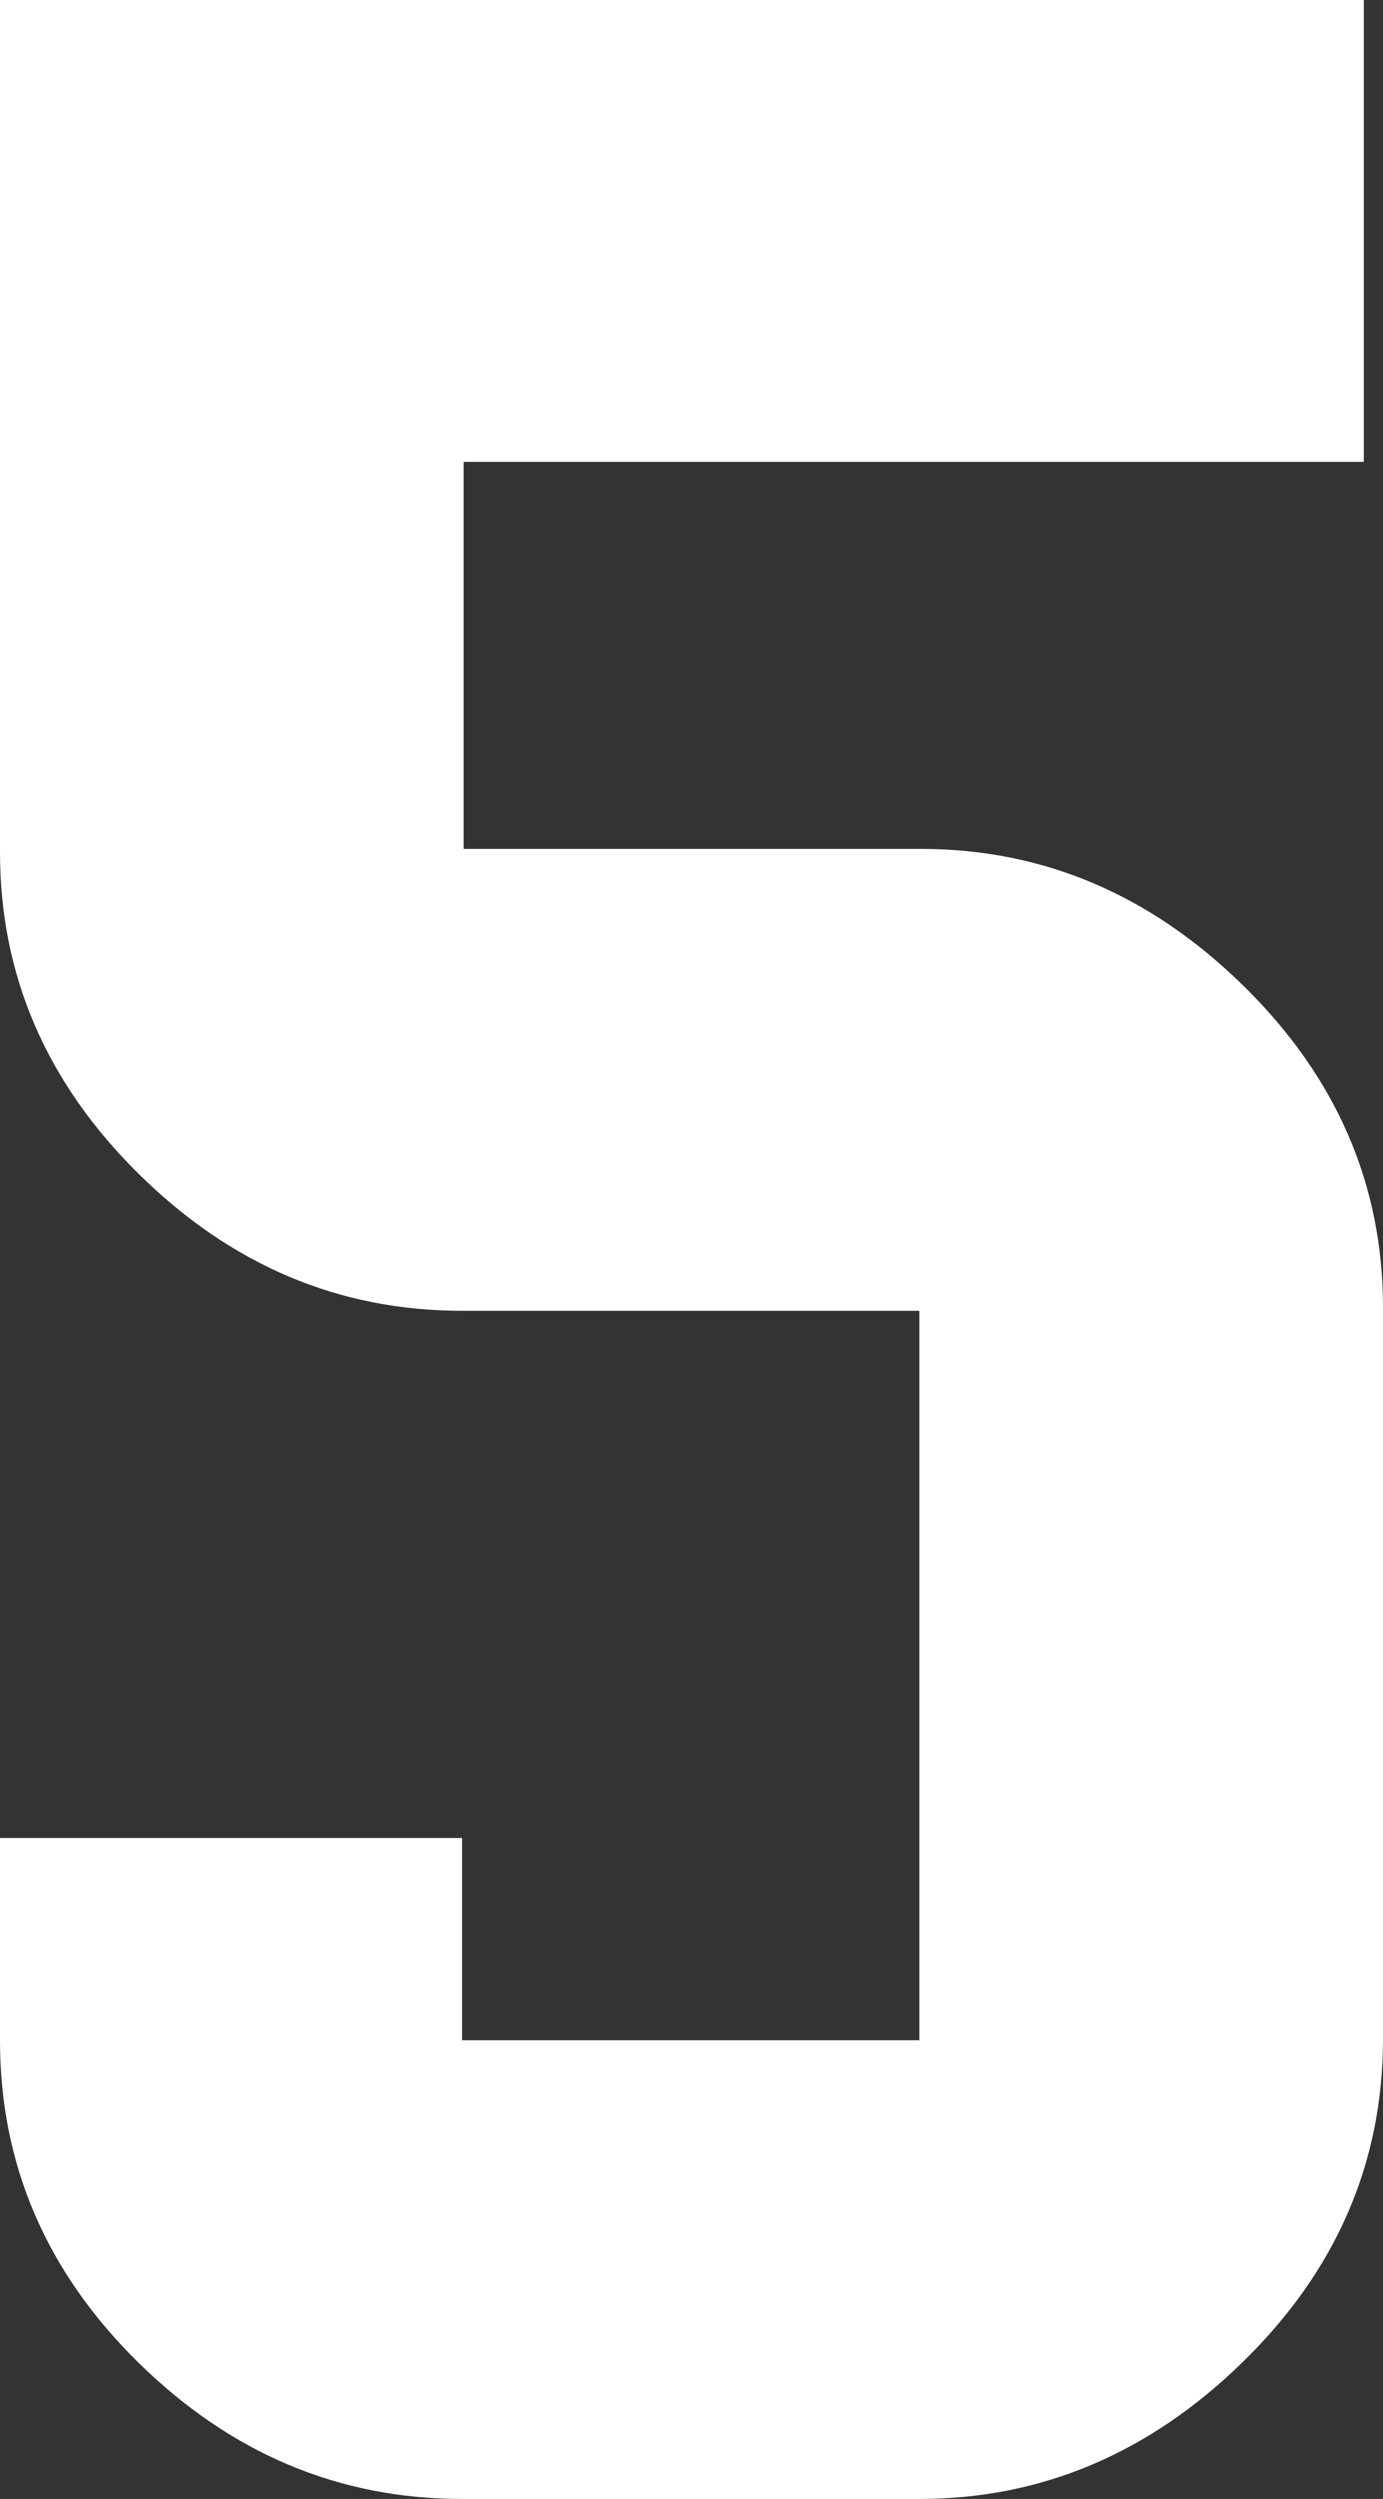 <?xml version="1.0" encoding="utf-8"?>
<!-- Generator: Adobe Illustrator 21.1.0, SVG Export Plug-In . SVG Version: 6.00 Build 0)  -->
<svg version="1.1" id="レイヤー_1" xmlns="http://www.w3.org/2000/svg" xmlns:xlink="http://www.w3.org/1999/xlink" x="0px"
	 y="0px" viewBox="0 0 18.318 33.111" style="enable-background:new 0 0 18.318 33.111;" xml:space="preserve">
<rect x="0" y="0" width="18.318" height="33.111" fill="#333333" stroke="none"/>
<style type="text/css">
	.st0{fill:#FFFFFF;}
</style>
<path class="st0" d="M12.177,33.111H6.12c-1.632,0-3.06-0.602-4.284-1.804C0.612,30.104,0,28.679,0,27.033v-2.68h6.12v2.68h6.057
	v-9.665H6.12c-1.632,0-3.06-0.605-4.284-1.815C0.612,14.343,0,12.922,0,11.29V0h18.064v6.12H6.141v5.128h6.057
	c1.618,0,3.042,0.605,4.273,1.815c1.231,1.21,1.847,2.631,1.847,4.263v9.686c0,1.646-0.619,3.074-1.857,4.284
	C15.223,32.507,13.794,33.111,12.177,33.111z"/>
</svg>
